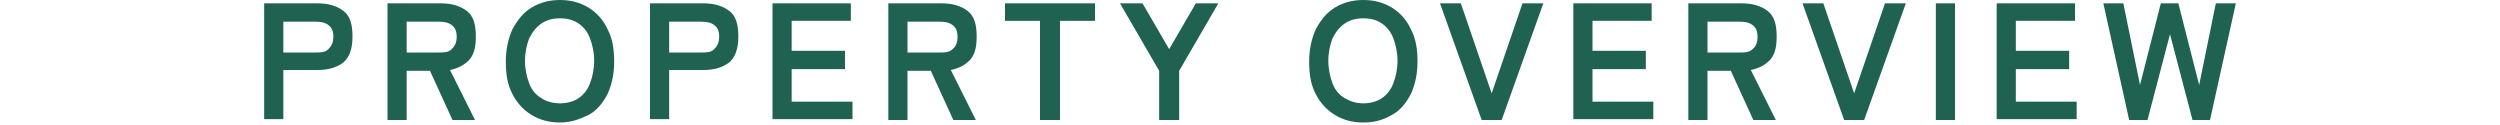 <?xml version="1.0" encoding="UTF-8"?>
<svg id="_レイヤー_1" xmlns="http://www.w3.org/2000/svg" version="1.1" viewBox="0 0 300 15">
  <!-- Generator: Adobe Illustrator 29.5.1, SVG Export Plug-In . SVG Version: 2.1.0 Build 141)  -->
  <defs>
    <style>
      .st0 {
        isolation: isolate;
      }

      .st1 {
        fill: #1f6252;
      }
    </style>
  </defs>
  <g id="PROPERTY_OVERVIEW" class="st0">
    <g class="st0">
      <path class="st1" d="M31.7,14.4V.4h6.4c1.3,0,2.3.3,3.1.9.8.6,1.1,1.6,1.1,3.1s-.4,2.5-1.1,3.1c-.8.6-1.8.9-3.1.9h-4.1v5.9h-2.3ZM34,6.3h3.8c.7,0,1.2,0,1.6-.4s.6-.8.6-1.5-.2-1.1-.6-1.4c-.4-.3-.9-.4-1.6-.4h-3.8v3.8h0Z"/>
      <path class="st1" d="M46.5,14.4V.4h6.4c1.3,0,2.3.3,3.1.9.8.6,1.1,1.6,1.1,3.1s-.3,2.2-.8,2.8c-.6.6-1.3,1-2.3,1.2l3,6h-2.7l-2.7-5.9h-2.8v5.9s-2.3,0-2.3,0ZM48.8,6.3h3.8c.7,0,1.2,0,1.6-.4s.6-.8.6-1.5-.2-1.1-.6-1.4c-.4-.3-.9-.4-1.6-.4h-3.8v3.8h0Z"/>
      <path class="st1" d="M67.2,14.7c-1.3,0-2.4-.3-3.4-.9-1-.6-1.8-1.5-2.3-2.5-.6-1.1-.8-2.4-.8-3.9s.3-2.8.8-3.9c.6-1.1,1.3-2,2.3-2.6C64.8.3,65.9,0,67.2,0s2.4.3,3.4.9c1,.6,1.8,1.5,2.3,2.6.6,1.1.8,2.4.8,3.9s-.3,2.8-.8,3.9c-.6,1.1-1.3,2-2.3,2.5s-2.1.9-3.4.9ZM67.2,12.4c.8,0,1.6-.2,2.2-.6s1.1-1,1.4-1.8.5-1.7.5-2.7-.2-1.9-.5-2.7c-.3-.8-.8-1.4-1.4-1.8s-1.3-.6-2.2-.6-1.6.2-2.2.6c-.6.4-1.1,1-1.5,1.8-.3.8-.5,1.7-.5,2.7s.2,1.9.5,2.7.8,1.4,1.5,1.8c.6.4,1.4.6,2.2.6Z"/>
      <path class="st1" d="M78,14.4V.4h6.4c1.3,0,2.3.3,3.1.9.8.6,1.1,1.6,1.1,3.1s-.4,2.5-1.1,3.1c-.8.6-1.8.9-3.1.9h-4.1v5.9h-2.3ZM80.3,6.3h3.8c.7,0,1.2,0,1.6-.4s.6-.8.6-1.5-.2-1.1-.6-1.4c-.4-.3-.9-.4-1.6-.4h-3.8v3.8h0Z"/>
      <path class="st1" d="M92.7,14.4V.4h9.4v2.1h-7.1v3.6h6.4v2.2h-6.4v3.9h7.3v2.1h-9.6,0Z"/>
      <path class="st1" d="M106.6,14.4V.4h6.4c1.3,0,2.3.3,3.1.9.8.6,1.1,1.6,1.1,3.1s-.3,2.2-.8,2.8c-.6.6-1.3,1-2.3,1.2l3,6h-2.7l-2.7-5.9h-2.8v5.9h-2.3ZM108.9,6.3h3.8c.7,0,1.2,0,1.6-.4.4-.3.6-.8.6-1.5s-.2-1.1-.6-1.4c-.4-.3-.9-.4-1.6-.4h-3.8v3.8h0Z"/>
      <path class="st1" d="M124.8,14.4V2.5h-4.2V.4h10.8v2.1h-4.2v11.9h-2.4Z"/>
      <path class="st1" d="M139.1,14.4v-5.9l-4.7-8.1h2.7l3.2,5.5,3.2-5.5h2.7l-4.7,8.1v5.9h-2.4Z"/>
      <path class="st1" d="M163.6,14.7c-1.3,0-2.4-.3-3.4-.9s-1.8-1.5-2.3-2.5c-.6-1.1-.8-2.4-.8-3.9s.3-2.8.8-3.9c.6-1.1,1.3-2,2.3-2.6C161.2.3,162.3,0,163.6,0s2.4.3,3.4.9c1,.6,1.8,1.5,2.3,2.6.6,1.1.8,2.4.8,3.9s-.3,2.8-.8,3.9c-.6,1.1-1.3,2-2.3,2.5-1,.6-2.1.9-3.4.9ZM163.6,12.4c.8,0,1.6-.2,2.2-.6s1.1-1,1.4-1.8.5-1.7.5-2.7-.2-1.9-.5-2.7c-.3-.8-.8-1.4-1.4-1.8s-1.3-.6-2.2-.6-1.6.2-2.2.6-1.1,1-1.5,1.8c-.3.8-.5,1.7-.5,2.7s.2,1.9.5,2.7.8,1.4,1.5,1.8,1.4.6,2.2.6Z"/>
      <path class="st1" d="M177.8,14.4l-5-14h2.5l3.7,10.8,3.7-10.8h2.5l-5,14h-2.4Z"/>
      <path class="st1" d="M188.8,14.4V.4h9.4v2.1h-7.1v3.6h6.4v2.2h-6.4v3.9h7.3v2.1h-9.6,0Z"/>
      <path class="st1" d="M202.6,14.4V.4h6.4c1.3,0,2.3.3,3.1.9.8.6,1.1,1.6,1.1,3.1s-.3,2.2-.8,2.8c-.6.6-1.3,1-2.3,1.2l3,6h-2.7l-2.7-5.9h-2.8v5.9h-2.3ZM204.9,6.3h3.8c.7,0,1.2,0,1.6-.4.4-.3.6-.8.6-1.5s-.2-1.1-.6-1.4-.9-.4-1.6-.4h-3.8v3.8h0Z"/>
      <path class="st1" d="M221.3,14.4l-5-14h2.5l3.7,10.8,3.7-10.8h2.5l-5,14h-2.4Z"/>
      <path class="st1" d="M232.3,14.4V.4h2.3v14h-2.3Z"/>
      <path class="st1" d="M239.6,14.4V.4h9.4v2.1h-7.1v3.6h6.4v2.2h-6.4v3.9h7.3v2.1h-9.6,0Z"/>
      <path class="st1" d="M255.5,14.4l-3.1-14h2.4l2,9.8,2.5-9.8h2.1l2.5,9.8,2-9.8h2.4l-3.1,14h-2.1l-2.7-10.3-2.7,10.3h-2.2Z"/>
    </g>
  </g>
</svg>